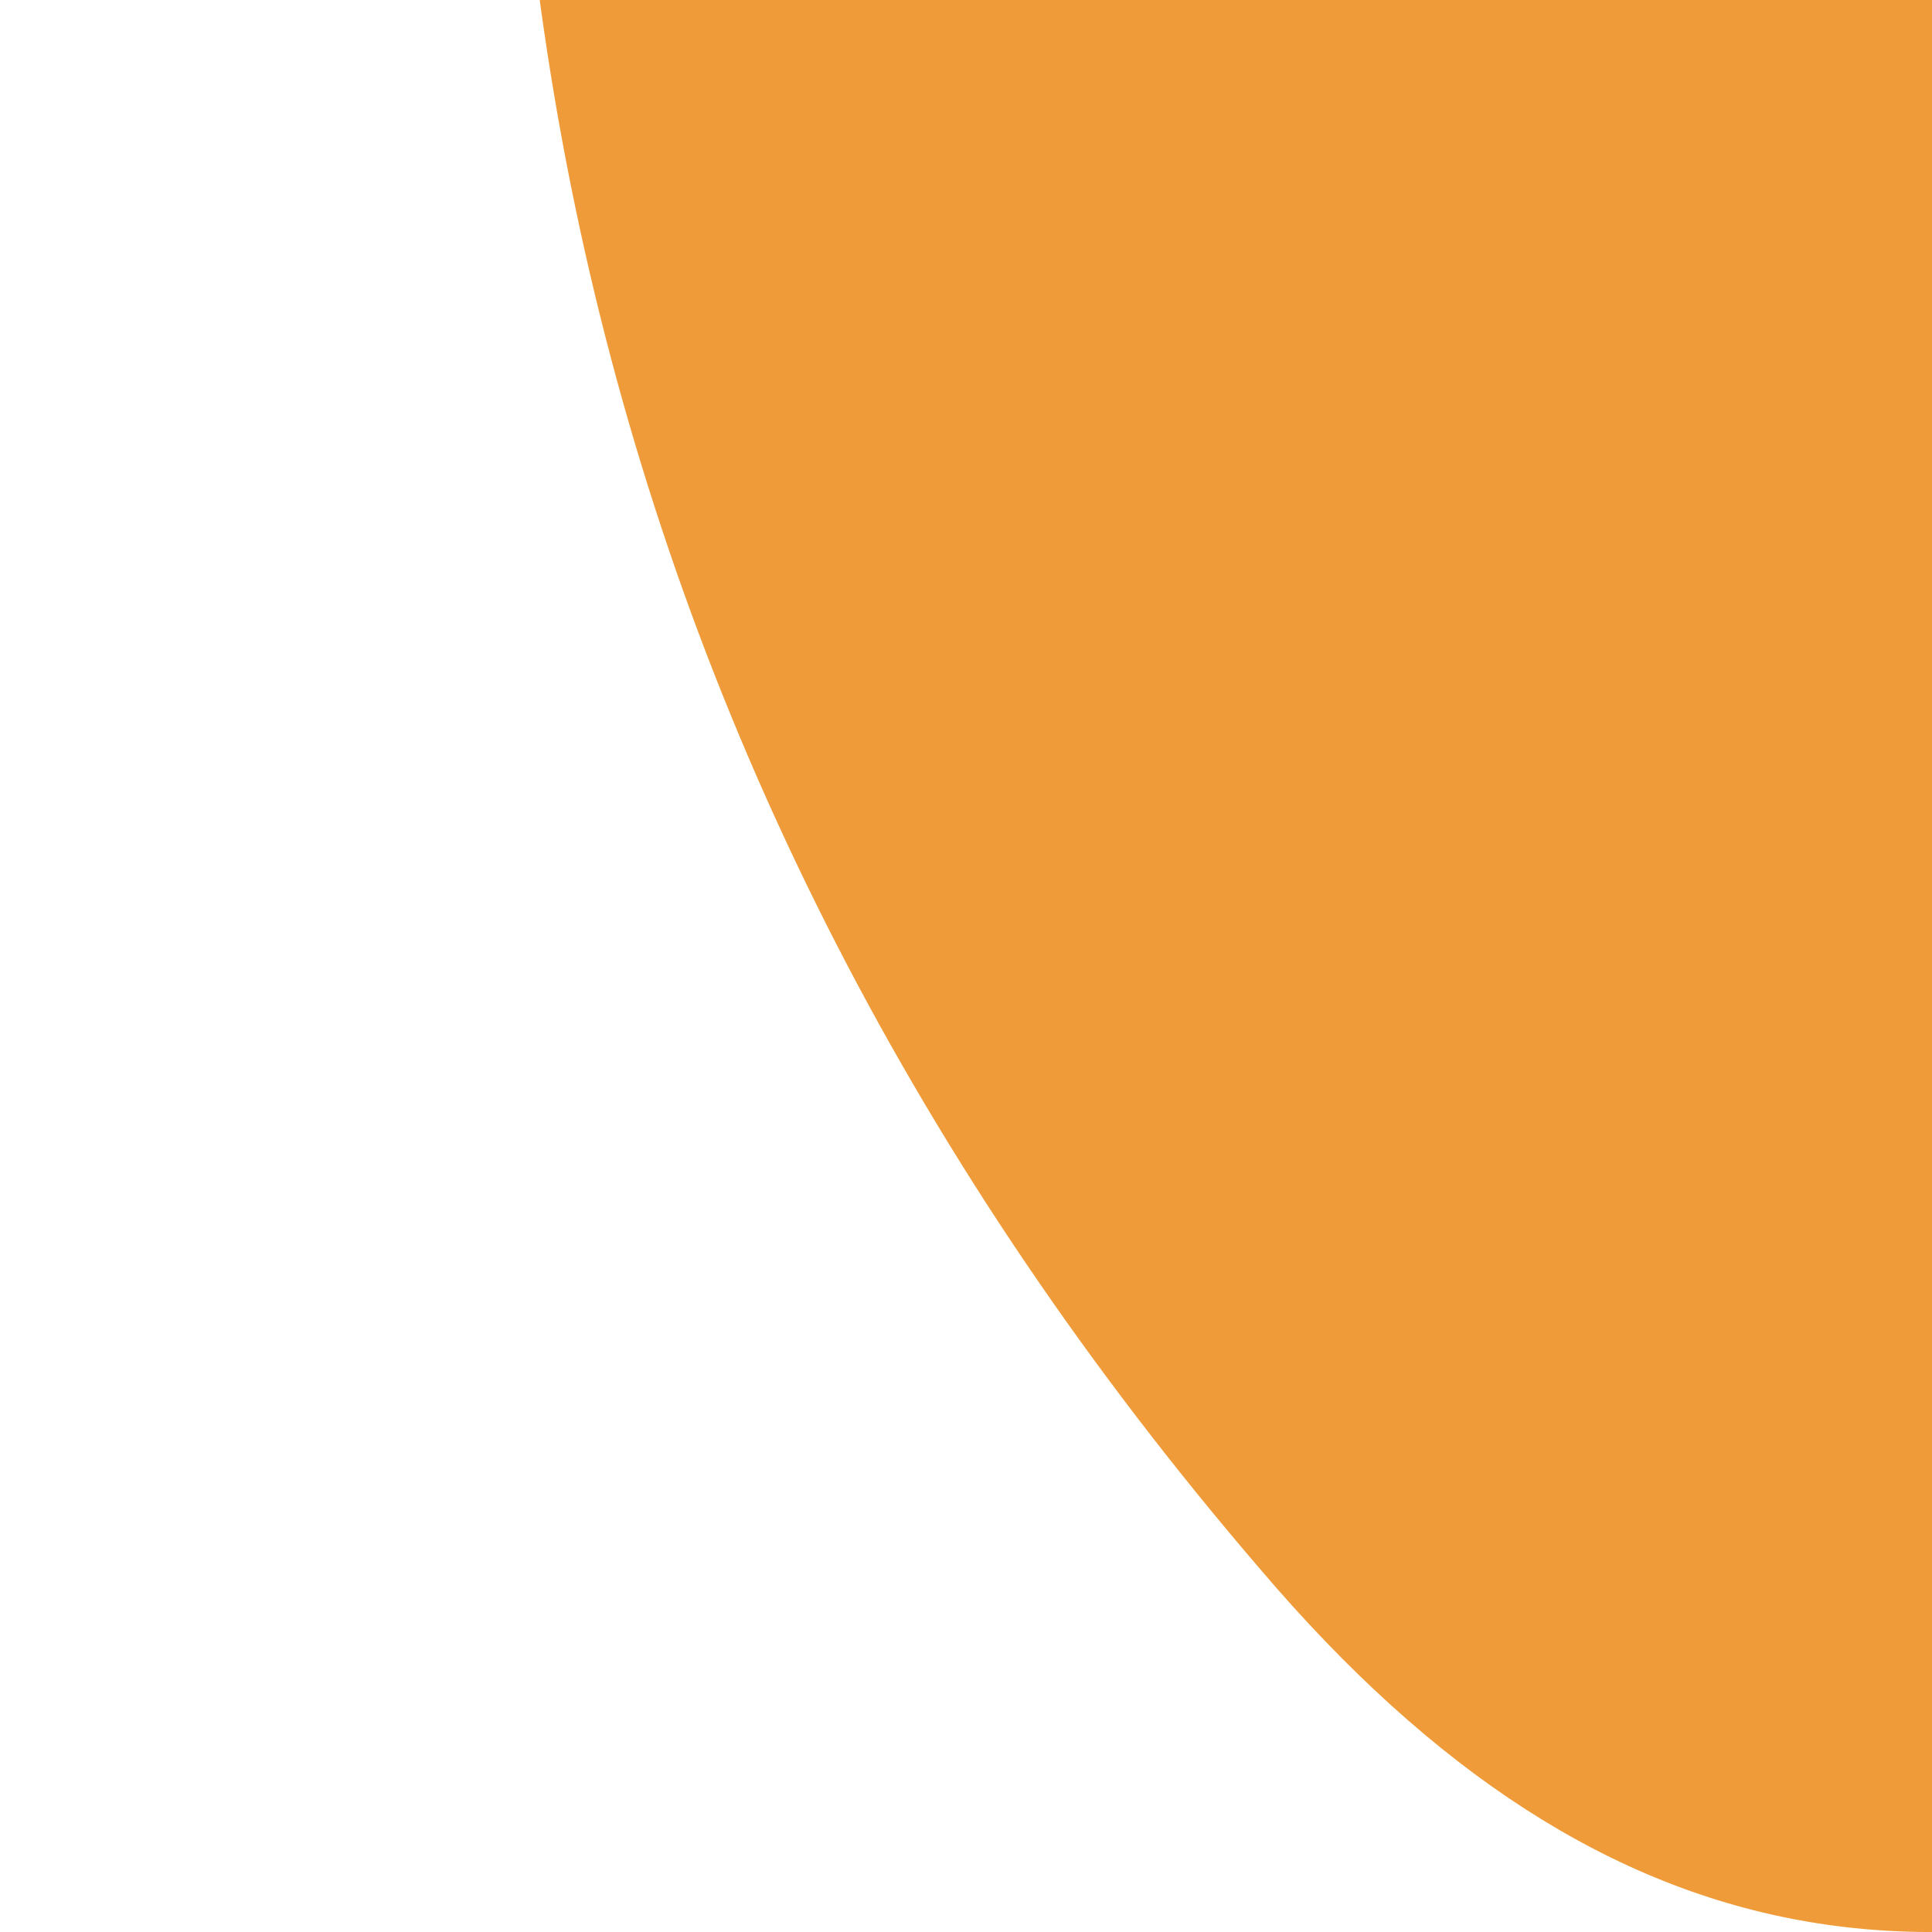 <?xml version="1.0" encoding="UTF-8"?><svg id="Ebene_1" xmlns="http://www.w3.org/2000/svg" viewBox="0 0 170 170"><path d="m183.79-169.91c82.84,0,139.57,54.03,141.37,137.77,1.8,83.74-30.62,150.37-108.95,189.09-42.32,21.61-74.74,17.11-105.35-18.91C50.52,67.8,33.41-15.04,52.32-105.08c5.4-26.11,22.51-42.32,47.72-50.42,27.01-9,54.93-15.31,83.74-14.41Z" style="fill:#ef9b39;"/></svg>
